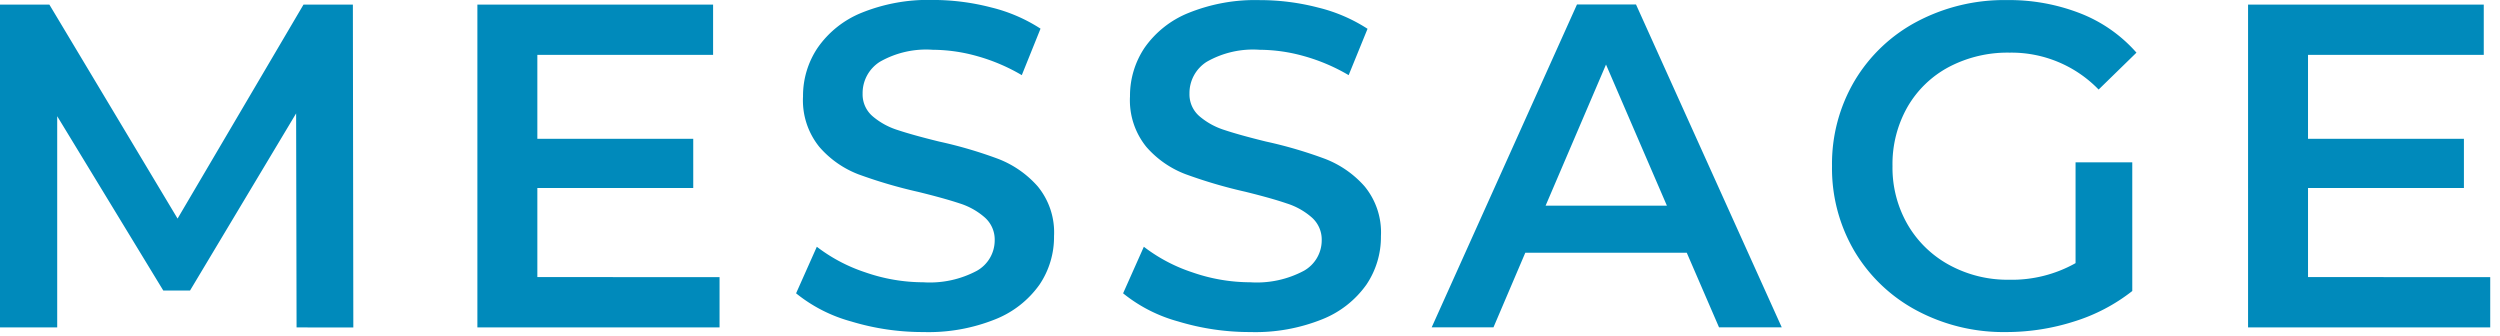 <svg xmlns="http://www.w3.org/2000/svg" xmlns:xlink="http://www.w3.org/1999/xlink" width="67" height="9" viewBox="0 0 67 9">
  <defs>
    <style>
      .cls-1 {
        clip-path: url(#clip-recruit_message_title_logo);
      }

      .cls-2 {
        fill: #008abb;
      }

      .cls-3 {
        fill: rgba(255,255,255,0);
      }
    </style>
    <clipPath id="clip-recruit_message_title_logo">
      <rect width="67" height="9"/>
    </clipPath>
  </defs>
  <g id="recruit_message_title_logo" class="cls-1">
    <rect class="cls-3" width="67" height="9"/>
    <path id="パス_2003" data-name="パス 2003" class="cls-2" d="M9.264-1.164,9.252-6.9,6.409-2.153H5.692L2.849-6.825v5.661H1.316V-9.816H2.639L6.075-4.081,9.45-9.816h1.323l.012,8.653ZM20.6-2.511v1.347H14.11V-9.816h6.317v1.347h-4.71v2.25h4.178V-4.9H15.717v2.386ZM26.063-1.04a6.6,6.6,0,0,1-1.935-.284,4.037,4.037,0,0,1-1.477-.754l.556-1.248a4.382,4.382,0,0,0,1.3.686,4.742,4.742,0,0,0,1.551.266,2.681,2.681,0,0,0,1.44-.309.936.936,0,0,0,.476-.816.79.79,0,0,0-.266-.612,1.866,1.866,0,0,0-.674-.377q-.408-.136-1.112-.309a12.968,12.968,0,0,1-1.6-.47A2.634,2.634,0,0,1,23.276-6a1.981,1.981,0,0,1-.439-1.354,2.309,2.309,0,0,1,.389-1.3A2.635,2.635,0,0,1,24.4-9.594a4.758,4.758,0,0,1,1.922-.346,6.208,6.208,0,0,1,1.557.2,4.305,4.305,0,0,1,1.323.569L28.7-7.925a5,5,0,0,0-1.187-.507,4.439,4.439,0,0,0-1.2-.173,2.5,2.5,0,0,0-1.415.321.991.991,0,0,0-.464.853.771.771,0,0,0,.266.606,1.92,1.92,0,0,0,.674.371q.408.136,1.112.309a11.707,11.707,0,0,1,1.582.464,2.71,2.71,0,0,1,1.057.735,1.938,1.938,0,0,1,.439,1.335,2.28,2.28,0,0,1-.389,1.3,2.649,2.649,0,0,1-1.18.927A4.8,4.8,0,0,1,26.063-1.04Zm8.764,0a6.6,6.6,0,0,1-1.935-.284,4.037,4.037,0,0,1-1.477-.754l.556-1.248a4.382,4.382,0,0,0,1.3.686,4.742,4.742,0,0,0,1.551.266,2.681,2.681,0,0,0,1.44-.309.936.936,0,0,0,.476-.816.79.79,0,0,0-.266-.612,1.866,1.866,0,0,0-.674-.377Q35.4-4.625,34.691-4.8a12.968,12.968,0,0,1-1.6-.47A2.634,2.634,0,0,1,32.04-6,1.981,1.981,0,0,1,31.6-7.357a2.309,2.309,0,0,1,.389-1.3,2.635,2.635,0,0,1,1.174-.933,4.758,4.758,0,0,1,1.922-.346,6.208,6.208,0,0,1,1.558.2,4.305,4.305,0,0,1,1.323.569L37.46-7.925a5,5,0,0,0-1.187-.507,4.439,4.439,0,0,0-1.2-.173,2.5,2.5,0,0,0-1.415.321.991.991,0,0,0-.464.853.771.771,0,0,0,.266.606,1.92,1.92,0,0,0,.674.371q.408.136,1.113.309a11.707,11.707,0,0,1,1.582.464,2.71,2.71,0,0,1,1.057.735,1.938,1.938,0,0,1,.439,1.335,2.28,2.28,0,0,1-.389,1.3,2.649,2.649,0,0,1-1.18.927A4.8,4.8,0,0,1,34.827-1.04ZM46.521-3.166H42.194l-.853,2H39.685l3.894-8.653h1.582l3.906,8.653H47.386Zm-.532-1.261L44.357-8.209,42.738-4.427ZM56.941-5.589h1.52V-2.14a4.834,4.834,0,0,1-1.557.816,5.976,5.976,0,0,1-1.829.284,4.934,4.934,0,0,1-2.386-.575A4.27,4.27,0,0,1,51.02-3.2a4.372,4.372,0,0,1-.606-2.287,4.372,4.372,0,0,1,.606-2.287,4.259,4.259,0,0,1,1.675-1.588,5,5,0,0,1,2.4-.575,5.249,5.249,0,0,1,1.978.358,3.881,3.881,0,0,1,1.5,1.051l-1.014.989a3.251,3.251,0,0,0-2.386-.989,3.371,3.371,0,0,0-1.625.383,2.794,2.794,0,0,0-1.113,1.075,3.094,3.094,0,0,0-.4,1.582,3.046,3.046,0,0,0,.4,1.558,2.881,2.881,0,0,0,1.113,1.088,3.261,3.261,0,0,0,1.613.4,3.481,3.481,0,0,0,1.78-.445ZM68.054-2.511v1.347h-6.49V-9.816h6.317v1.347h-4.71v2.25h4.178V-4.9H63.171v2.386Z" transform="translate(-1.316 9.939)"/>
  </g>
</svg>
